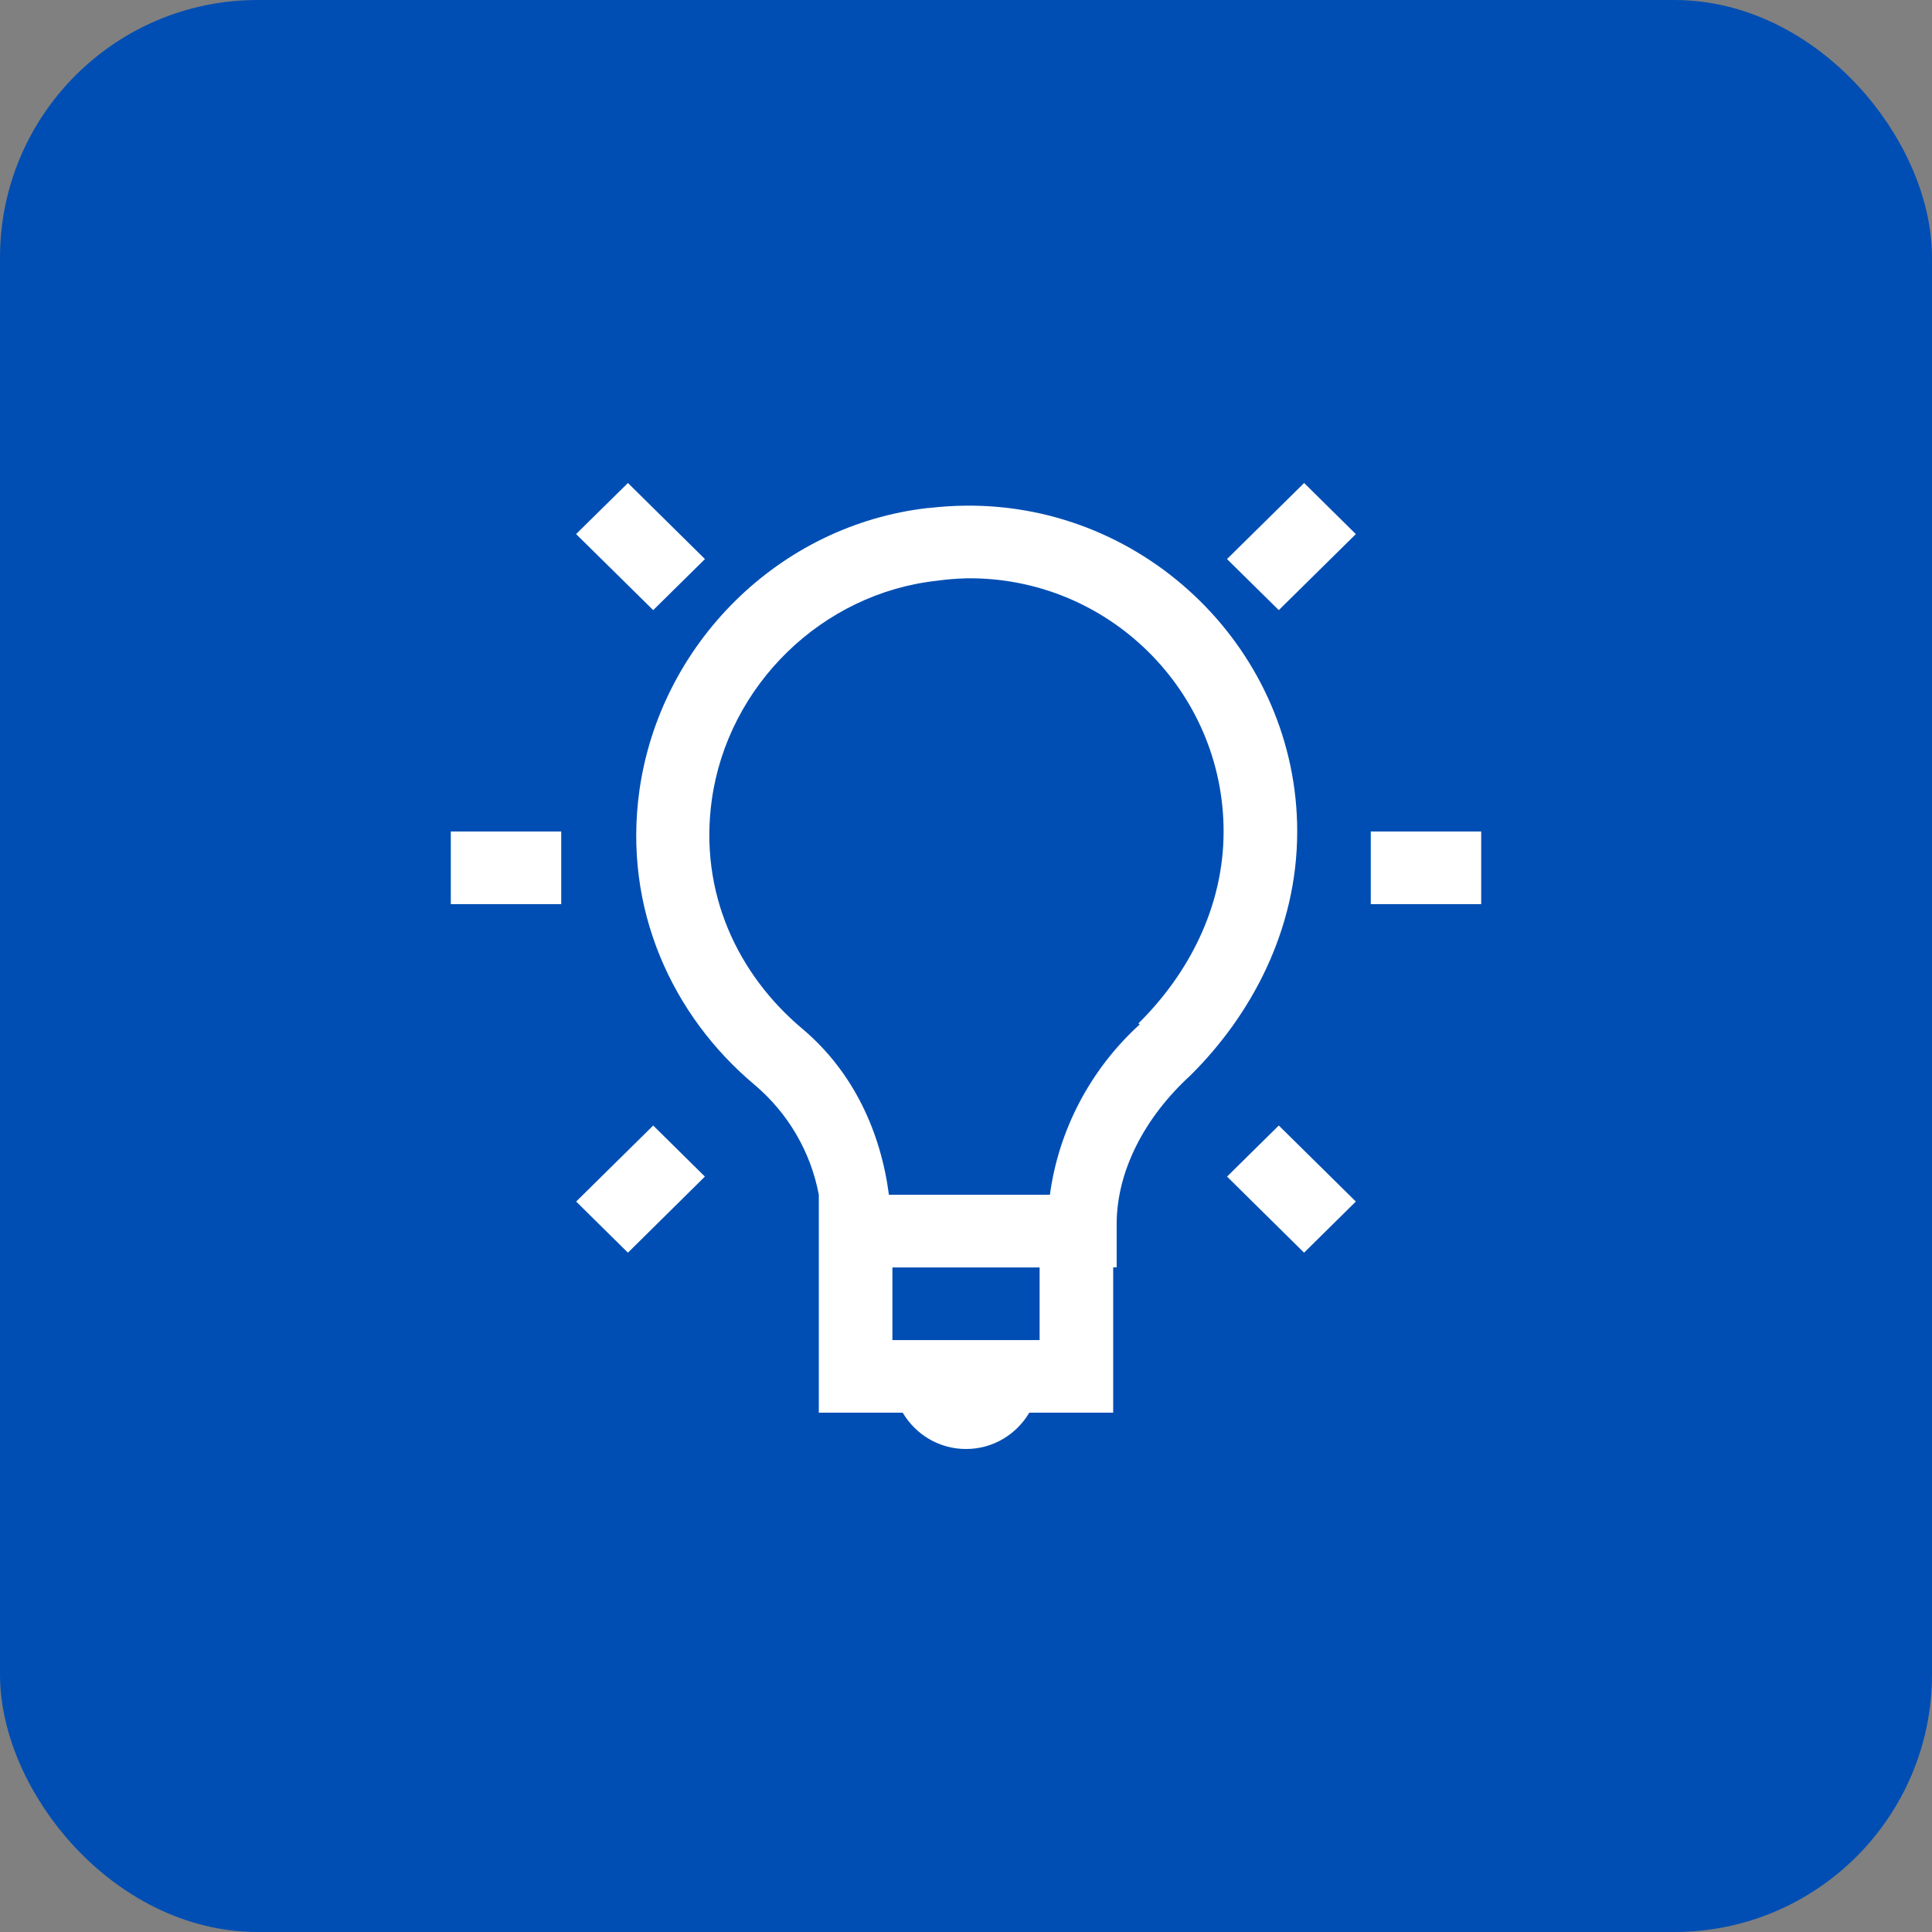 <svg width="60" height="60" viewBox="0 0 60 60" fill="none" xmlns="http://www.w3.org/2000/svg">
<rect x="0" y="0" width="60" height="60" fill="#808080" stroke="none"/>
<rect x="1" y="1" width="58" height="58" rx="7" fill="#004EB3"/>
<rect x="1" y="1" width="58" height="58" rx="7" stroke="#004EB3" stroke-width="2"/>
<path d="M19.501 15L17.891 16.586L20.286 18.948L21.893 17.362L19.501 15ZM40.501 15L38.106 17.362L39.714 18.948L42.107 16.587L40.501 15ZM30 15.704C29.623 15.707 29.242 15.731 28.857 15.776H28.823C24.187 16.301 20.498 19.998 19.857 24.553C19.345 28.219 20.877 31.544 23.429 33.685C24.472 34.565 25.178 35.771 25.429 37.103V43.872H28.034C28.432 44.545 29.158 45 30 45C30.842 45 31.568 44.545 31.966 43.872H34.571V39.359H34.679V38.019C34.679 36.365 35.55 34.698 36.965 33.402C38.857 31.531 40.286 28.875 40.286 25.823C40.286 20.25 35.639 15.652 30 15.704ZM30 17.96C34.417 17.899 38 21.469 38 25.823C38 28.185 36.891 30.266 35.357 31.78L35.393 31.816C33.868 33.205 32.882 35.075 32.605 37.104H27.606C27.354 35.171 26.514 33.299 24.927 31.957C22.907 30.265 21.704 27.715 22.106 24.836C22.606 21.282 25.527 18.425 29.106 18.034C29.402 17.993 29.699 17.969 29.998 17.961L30 17.96ZM14 25.823V28.079H17.429V25.823H14ZM42.571 25.823V28.079H46V25.823H42.571ZM20.286 34.954L17.893 37.315L19.501 38.903L21.891 36.54L20.286 34.954ZM39.714 34.954L38.107 36.54L40.499 38.903L42.107 37.315L39.714 34.954ZM27.714 39.361H32.286V41.617H27.714V39.361Z" fill="white"/>
</svg>

